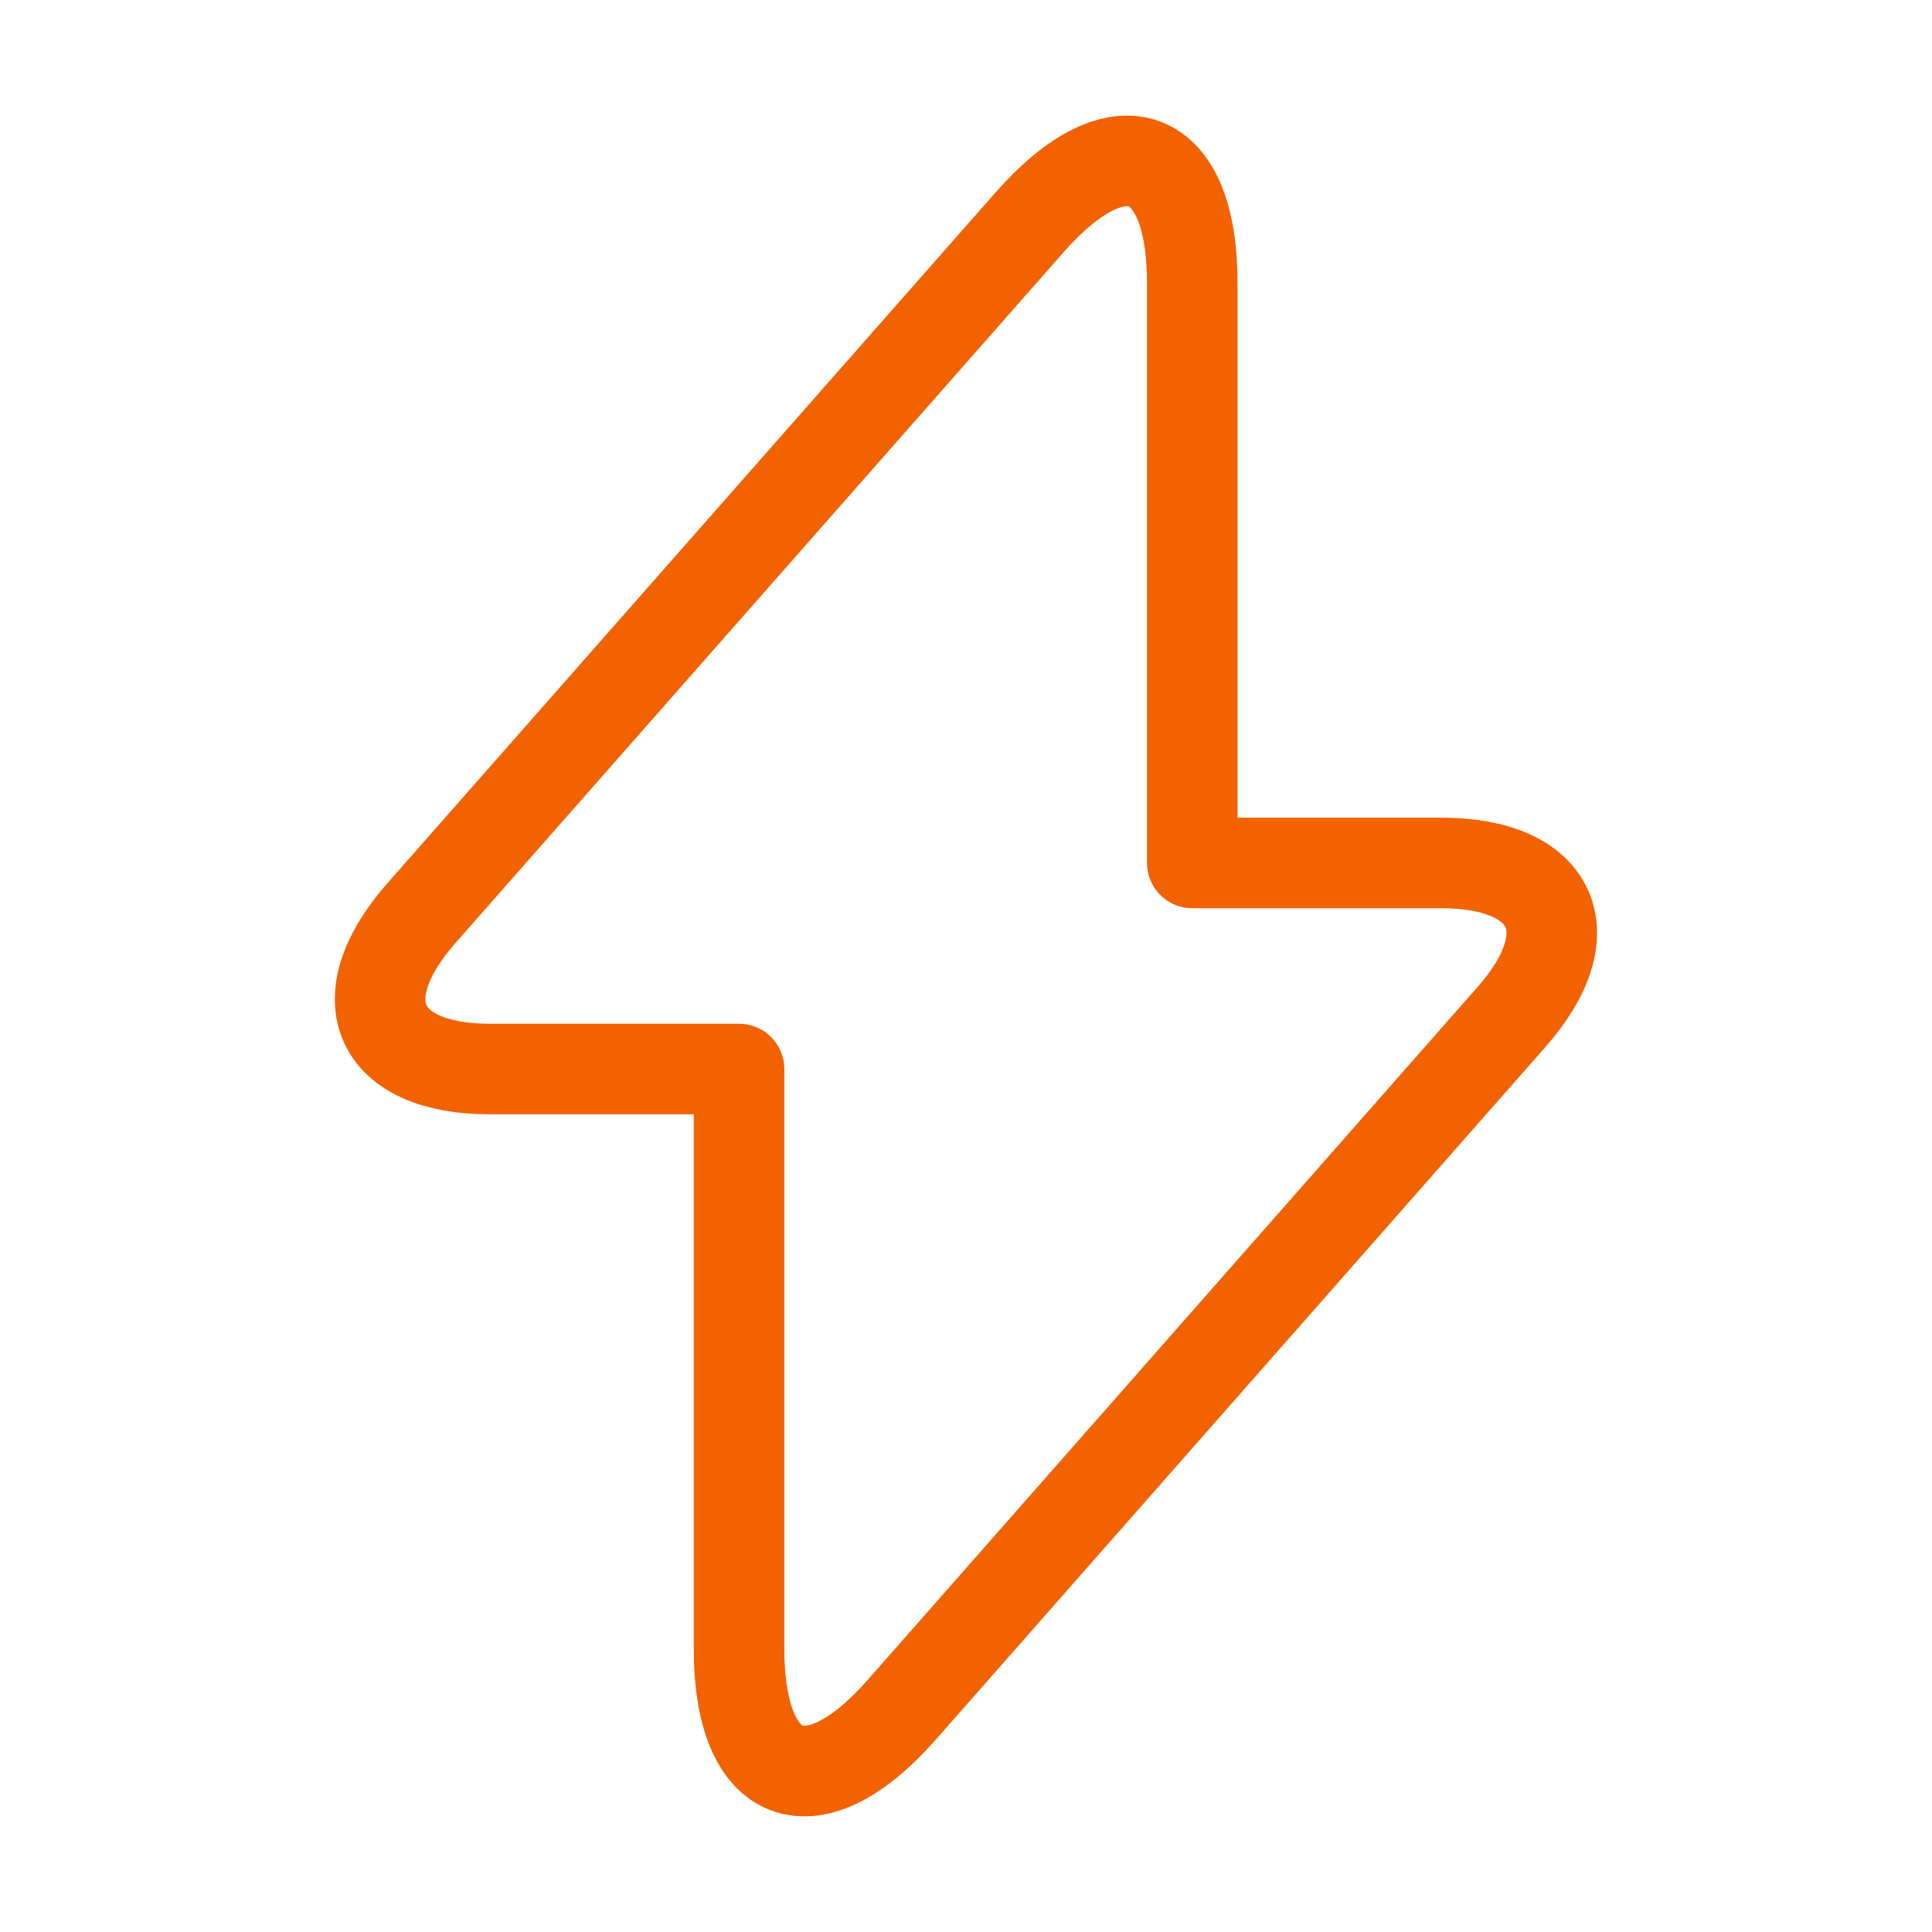 <svg xmlns="http://www.w3.org/2000/svg" width="32" height="32" fill="none"><path stroke="#F26200" stroke-linecap="round" stroke-linejoin="round" stroke-miterlimit="10" vector-effect="non-scaling-stroke" stroke-width="1.5" d="M8.121 17.707h4.12v9.6c0 2.24 1.214 2.693 2.694 1.013l10.093-11.467c1.24-1.4.72-2.56-1.16-2.56h-4.12v-9.6c0-2.24-1.213-2.693-2.693-1.013L6.96 15.147c-1.226 1.413-.706 2.56 1.16 2.56Z"/></svg>